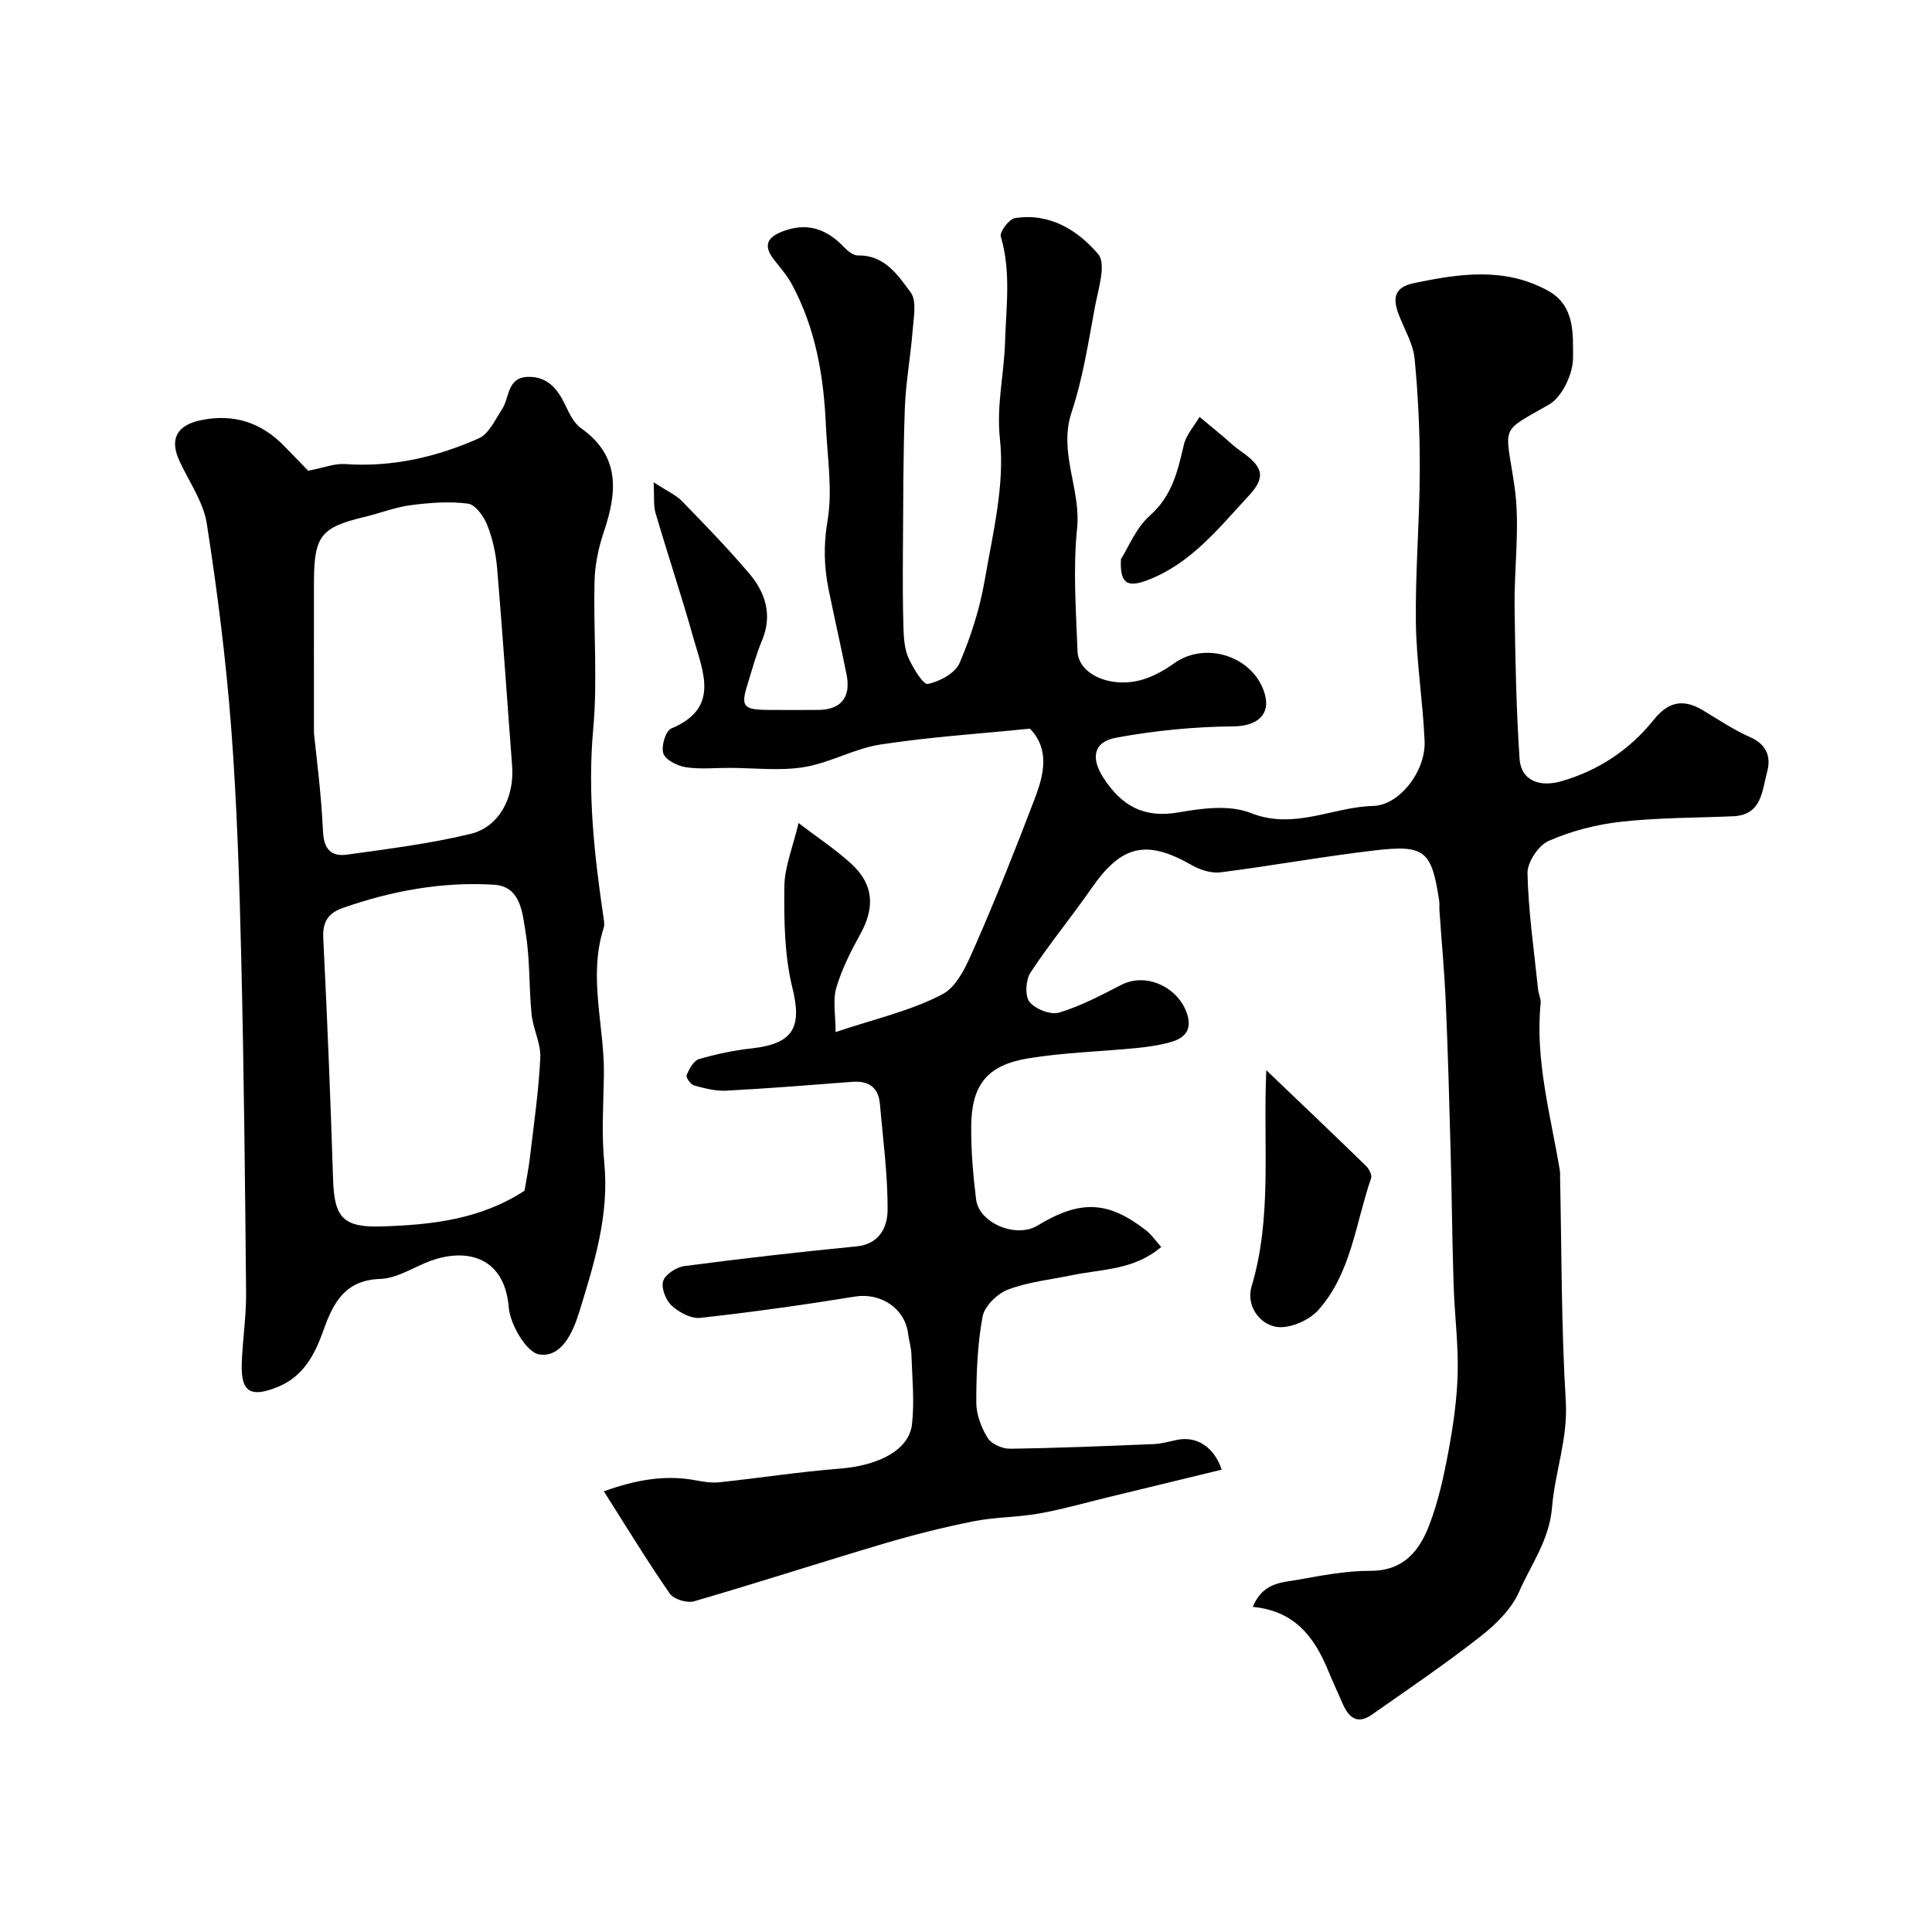 <svg enable-background="new 0 0 400 400" viewBox="0 0 400 400" xmlns="http://www.w3.org/2000/svg"><g fill="#000001"><path d="m259.38 332.69c2.07-5.08 6-5.02 9.32-5.62 4.98-.89 10.04-1.86 15.06-1.85 6.84.02 10.12-4.15 12.15-9.46 1.9-4.95 3.04-10.24 4.01-15.47.98-5.3 1.75-10.7 1.88-16.07.14-6.08-.66-12.18-.85-18.27-.29-9.25-.37-18.51-.62-27.76-.27-10.16-.55-20.33-.99-30.48-.28-6.42-.88-12.82-1.32-19.23-.05-.66.05-1.34-.05-2-1.58-10.34-2.92-11.62-13.29-10.42-10.7 1.25-21.31 3.19-32 4.55-1.89.24-4.19-.5-5.91-1.48-9.43-5.39-14.57-4.19-20.78 4.77-4.09 5.9-8.69 11.45-12.63 17.45-1 1.52-1.2 4.83-.21 6.07 1.19 1.5 4.37 2.75 6.12 2.23 4.45-1.34 8.67-3.57 12.84-5.72 5.04-2.6 11.07.27 13.2 4.83 1.57 3.37.94 5.86-2.75 6.94-2.33.68-4.78 1.04-7.2 1.28-7.51.75-15.11.92-22.54 2.15-8.42 1.4-11.65 5.48-11.74 13.93-.05 5.09.38 10.21 1.01 15.26.62 4.95 8.3 8.09 12.68 5.44 8.89-5.39 14.61-5.17 22.51.97 1.17.91 2.03 2.21 3.13 3.45-5.69 4.83-12.31 4.55-18.45 5.83-4.44.93-9.06 1.39-13.25 2.98-2.22.84-4.88 3.42-5.28 5.6-1.07 5.82-1.3 11.84-1.3 17.78 0 2.47 1.03 5.19 2.35 7.33.78 1.26 3.05 2.27 4.63 2.24 9.94-.13 19.87-.55 29.8-.96 1.6-.07 3.19-.54 4.78-.87 3.96-.82 7.65 1.35 9.25 6.17-7.89 1.92-15.72 3.82-23.54 5.71-4.74 1.15-9.45 2.51-14.24 3.36-4.49.8-9.14.73-13.61 1.62-6.28 1.25-12.52 2.83-18.66 4.65-13.09 3.88-26.08 8.11-39.19 11.91-1.45.42-4.21-.41-5.03-1.59-4.68-6.75-8.95-13.79-13.65-21.18 6.44-2.31 12.56-3.5 19.04-2.27 1.6.3 3.28.57 4.88.4 8.3-.88 16.56-2.17 24.88-2.82 8.09-.63 14.4-3.85 15-9.2.54-4.75.03-9.62-.12-14.44-.05-1.45-.51-2.88-.69-4.32-.66-5.29-5.75-8.53-10.99-7.67-10.64 1.73-21.33 3.23-32.05 4.41-1.89.21-4.38-1.14-5.9-2.53-1.22-1.12-2.22-3.66-1.77-5.09.44-1.39 2.74-2.88 4.38-3.1 11.86-1.56 23.75-2.92 35.66-4.08 4.76-.46 6.39-4.05 6.42-7.39.07-7.35-.95-14.72-1.58-22.07-.3-3.46-2.31-4.87-5.72-4.61-8.69.67-17.37 1.37-26.07 1.83-2.23.12-4.54-.49-6.73-1.09-.69-.19-1.7-1.7-1.5-2.15.54-1.26 1.44-2.96 2.55-3.29 3.57-1.05 7.28-1.82 10.98-2.23 8.64-.97 10.37-4.42 8.37-12.53-1.66-6.72-1.74-13.95-1.67-20.94.04-4.09 1.76-8.16 2.94-13.18 4.02 3.07 7.72 5.5 10.94 8.45 4.65 4.28 4.9 9.07 1.82 14.61-1.96 3.53-3.82 7.23-4.95 11.08-.75 2.55-.14 5.5-.14 9.14 8.01-2.7 15.54-4.37 22.12-7.83 3.23-1.7 5.22-6.5 6.88-10.29 4.37-9.98 8.39-20.12 12.27-30.31 1.88-4.94 3.09-10.12-1.03-14.39-10.47 1.06-20.77 1.72-30.93 3.28-5.39.82-10.44 3.8-15.83 4.68-5.05.83-10.35.17-15.54.16-3 0-6.05.32-8.98-.14-1.72-.27-4.15-1.48-4.62-2.84-.5-1.43.47-4.69 1.63-5.17 10.11-4.2 6.58-11.66 4.64-18.57-2.45-8.73-5.33-17.34-7.89-26.05-.45-1.51-.23-3.22-.4-6.37 2.86 1.87 4.65 2.65 5.9 3.94 4.73 4.86 9.47 9.74 13.86 14.91 3.41 4.01 4.91 8.65 2.66 13.98-1.2 2.84-1.98 5.86-2.91 8.81-1.51 4.76-1.01 5.45 4.07 5.5 3.5.04 7 .02 10.5 0 4.67-.02 6.81-2.58 5.88-7.27-1.17-5.89-2.52-11.75-3.72-17.64-.97-4.75-1.07-9.33-.22-14.33 1.07-6.36-.06-13.11-.35-19.69-.44-10.2-2.14-20.13-7.07-29.24-1-1.85-2.45-3.47-3.75-5.15-2.13-2.77-1.38-4.51 1.83-5.74 5.19-1.99 9.19-.49 12.8 3.3.74.78 1.89 1.69 2.84 1.67 5.53-.1 8.27 4.09 10.9 7.64 1.3 1.75.62 5.16.42 7.79-.41 5.39-1.42 10.75-1.62 16.15-.36 9.85-.33 19.71-.4 29.56-.04 5.33-.05 10.67.11 15.99.06 2.09.22 4.35 1.05 6.21.94 2.09 3.03 5.56 4.01 5.37 2.44-.49 5.66-2.23 6.56-4.33 2.35-5.47 4.2-11.3 5.21-17.17 1.66-9.66 4.17-19.65 3.15-29.15-.76-7.05.85-13.39 1.05-20.05.22-7.34 1.29-14.64-.88-21.93-.28-.95 1.71-3.61 2.92-3.81 7.19-1.16 13.08 2.54 17.26 7.47 1.7 2.01 0 7.23-.68 10.89-1.37 7.33-2.5 14.8-4.84 21.84-2.77 8.32 1.97 15.88 1.14 24.03-.86 8.4-.23 16.97.09 25.45.18 4.86 7.06 7.8 13.54 5.84 2.28-.69 4.48-1.93 6.43-3.33 6.53-4.7 16.48-1.47 18.77 6.23 1.35 4.52-1.74 6.77-6.47 6.81-8.14.07-16.36.87-24.36 2.36-4.78.89-5.11 4.38-2.51 8.35 3.79 5.79 8.38 8.36 15.56 7.09 4.86-.86 10.56-1.59 14.89.13 9.01 3.58 16.94-1.25 25.37-1.46 5.44-.14 10.9-7.22 10.64-13.4-.35-8.21-1.7-16.4-1.81-24.6-.13-10.43.77-20.87.81-31.3.03-7.77-.32-15.56-1.07-23.29-.3-3.12-2.13-6.09-3.28-9.13-1.26-3.3-1.06-5.65 3.16-6.53 9.44-1.96 18.8-3.37 27.79 1.61 5.58 3.09 5.11 9.03 5.13 13.85.01 3.32-2.26 8.14-4.99 9.7-10.4 5.94-9.01 4.07-7.14 16.84 1.21 8.27-.09 16.88.03 25.34.14 10.35.34 20.72 1.02 31.04.34 5.09 4.73 5.87 8.54 4.79 7.64-2.17 14.2-6.45 19.21-12.71 2.98-3.73 6.06-4.51 10.22-2.01 3.22 1.93 6.37 4.06 9.78 5.56 3.48 1.53 4.35 4.14 3.51 7.22-1.06 3.88-1.07 8.9-7.02 9.16-7.77.33-15.58.28-23.28 1.14-5.09.57-10.26 1.91-14.93 3.96-2.12.93-4.43 4.43-4.38 6.72.19 8.01 1.36 16 2.19 24 .1.97.62 1.95.53 2.88-1.16 11.84 2.07 23.16 3.98 34.64.08.49.04 1 .05 1.5.33 15.43.24 30.89 1.18 46.29.47 7.7-2.25 14.65-2.84 21.89-.57 6.89-4.34 11.83-6.81 17.5-1.57 3.6-4.82 6.79-8 9.28-7.29 5.71-14.97 10.93-22.56 16.24-3.06 2.14-4.84.4-6.05-2.44-.96-2.24-2-4.45-2.93-6.71-2.83-6.85-6.83-12.37-15.61-13.2z"/><path d="m63.81 97.46c3.31-.64 5.49-1.53 7.59-1.38 9.74.68 18.96-1.43 27.72-5.32 2.1-.93 3.4-3.87 4.82-6.04 1.58-2.41 1.03-6.56 5.34-6.69 4.03-.12 6.14 2.45 7.74 5.8.83 1.74 1.78 3.76 3.26 4.81 8.23 5.82 7.49 13.32 4.72 21.54-1.1 3.25-1.83 6.77-1.91 10.19-.25 10.19.65 20.46-.27 30.57-1.21 13.26.23 26.21 2.16 39.21.1.65.19 1.39 0 1.99-3.28 10.22.24 20.42.05 30.62-.11 6-.5 12.04.08 17.98 1.06 10.8-2.07 20.77-5.15 30.79-1.33 4.35-3.69 9.59-8.31 8.89-2.64-.4-6.02-6.17-6.32-9.75-.91-11.02-9.57-12.55-17.47-9.11-2.98 1.29-6.07 3.13-9.15 3.23-7.3.24-9.72 4.94-11.76 10.68-1.76 4.95-4.13 9.55-9.52 11.71-5.47 2.2-7.53 1.07-7.38-4.64.13-4.94.95-9.87.9-14.8-.21-23.1-.45-46.19-1-69.28-.38-15.87-.87-31.76-2.07-47.59-1.08-14.2-2.87-28.36-5.06-42.43-.7-4.5-3.65-8.65-5.64-12.94-2.13-4.57-.61-7.45 4.39-8.5 6.75-1.41 12.44.43 17.23 5.3 1.86 1.9 3.7 3.81 5.01 5.16zm44.79 149.06c.41-2.49.87-4.73 1.13-7 .8-6.83 1.81-13.66 2.13-20.52.14-2.96-1.49-5.96-1.8-9-.56-5.57-.31-11.24-1.21-16.74-.67-4.08-.93-9.74-6.57-10.09-10.69-.65-21.16 1.25-31.3 4.81-3.08 1.08-4.22 2.91-4.05 6.3.83 16.63 1.5 33.28 2.03 49.92.25 7.77 2 9.97 9.98 9.72 10.33-.31 20.57-1.44 29.66-7.4zm-43.6-94.76c.42 4.28 1.5 12.29 1.87 20.33.17 3.8 1.74 5.3 5.01 4.85 8.55-1.2 17.16-2.26 25.53-4.29 5.99-1.45 9.11-7.62 8.62-14.06-1.04-13.63-1.95-27.27-3.1-40.89-.26-3.04-.93-6.16-2.05-8.99-.71-1.8-2.46-4.24-4-4.44-3.89-.51-7.97-.18-11.9.33-3.2.42-6.28 1.65-9.44 2.41-9.1 2.17-10.5 3.9-10.54 13.41-.02 9.18 0 18.37 0 31.34z"/><path d="m262.17 221.57c7.39 7.07 14.06 13.4 20.65 19.82.62.61 1.28 1.89 1.05 2.55-3.22 9.3-4.09 19.66-10.95 27.32-1.92 2.14-5.97 3.89-8.66 3.45-3.66-.6-6.28-4.54-5.13-8.39 4.3-14.34 2.35-29.06 3.04-44.75z"/><path d="m232.08 115.76c1.53-2.4 3.11-6.47 6.01-9.04 4.6-4.07 5.74-9.19 7.01-14.62.48-2.07 2.13-3.87 3.25-5.79 1.56 1.3 3.13 2.6 4.69 3.9 1.23 1.03 2.39 2.18 3.7 3.09 4.66 3.24 5.53 5.33 1.82 9.32-6.24 6.71-12.02 14.15-21.11 17.54-4.01 1.5-5.64.71-5.37-4.4z"/></g></svg>